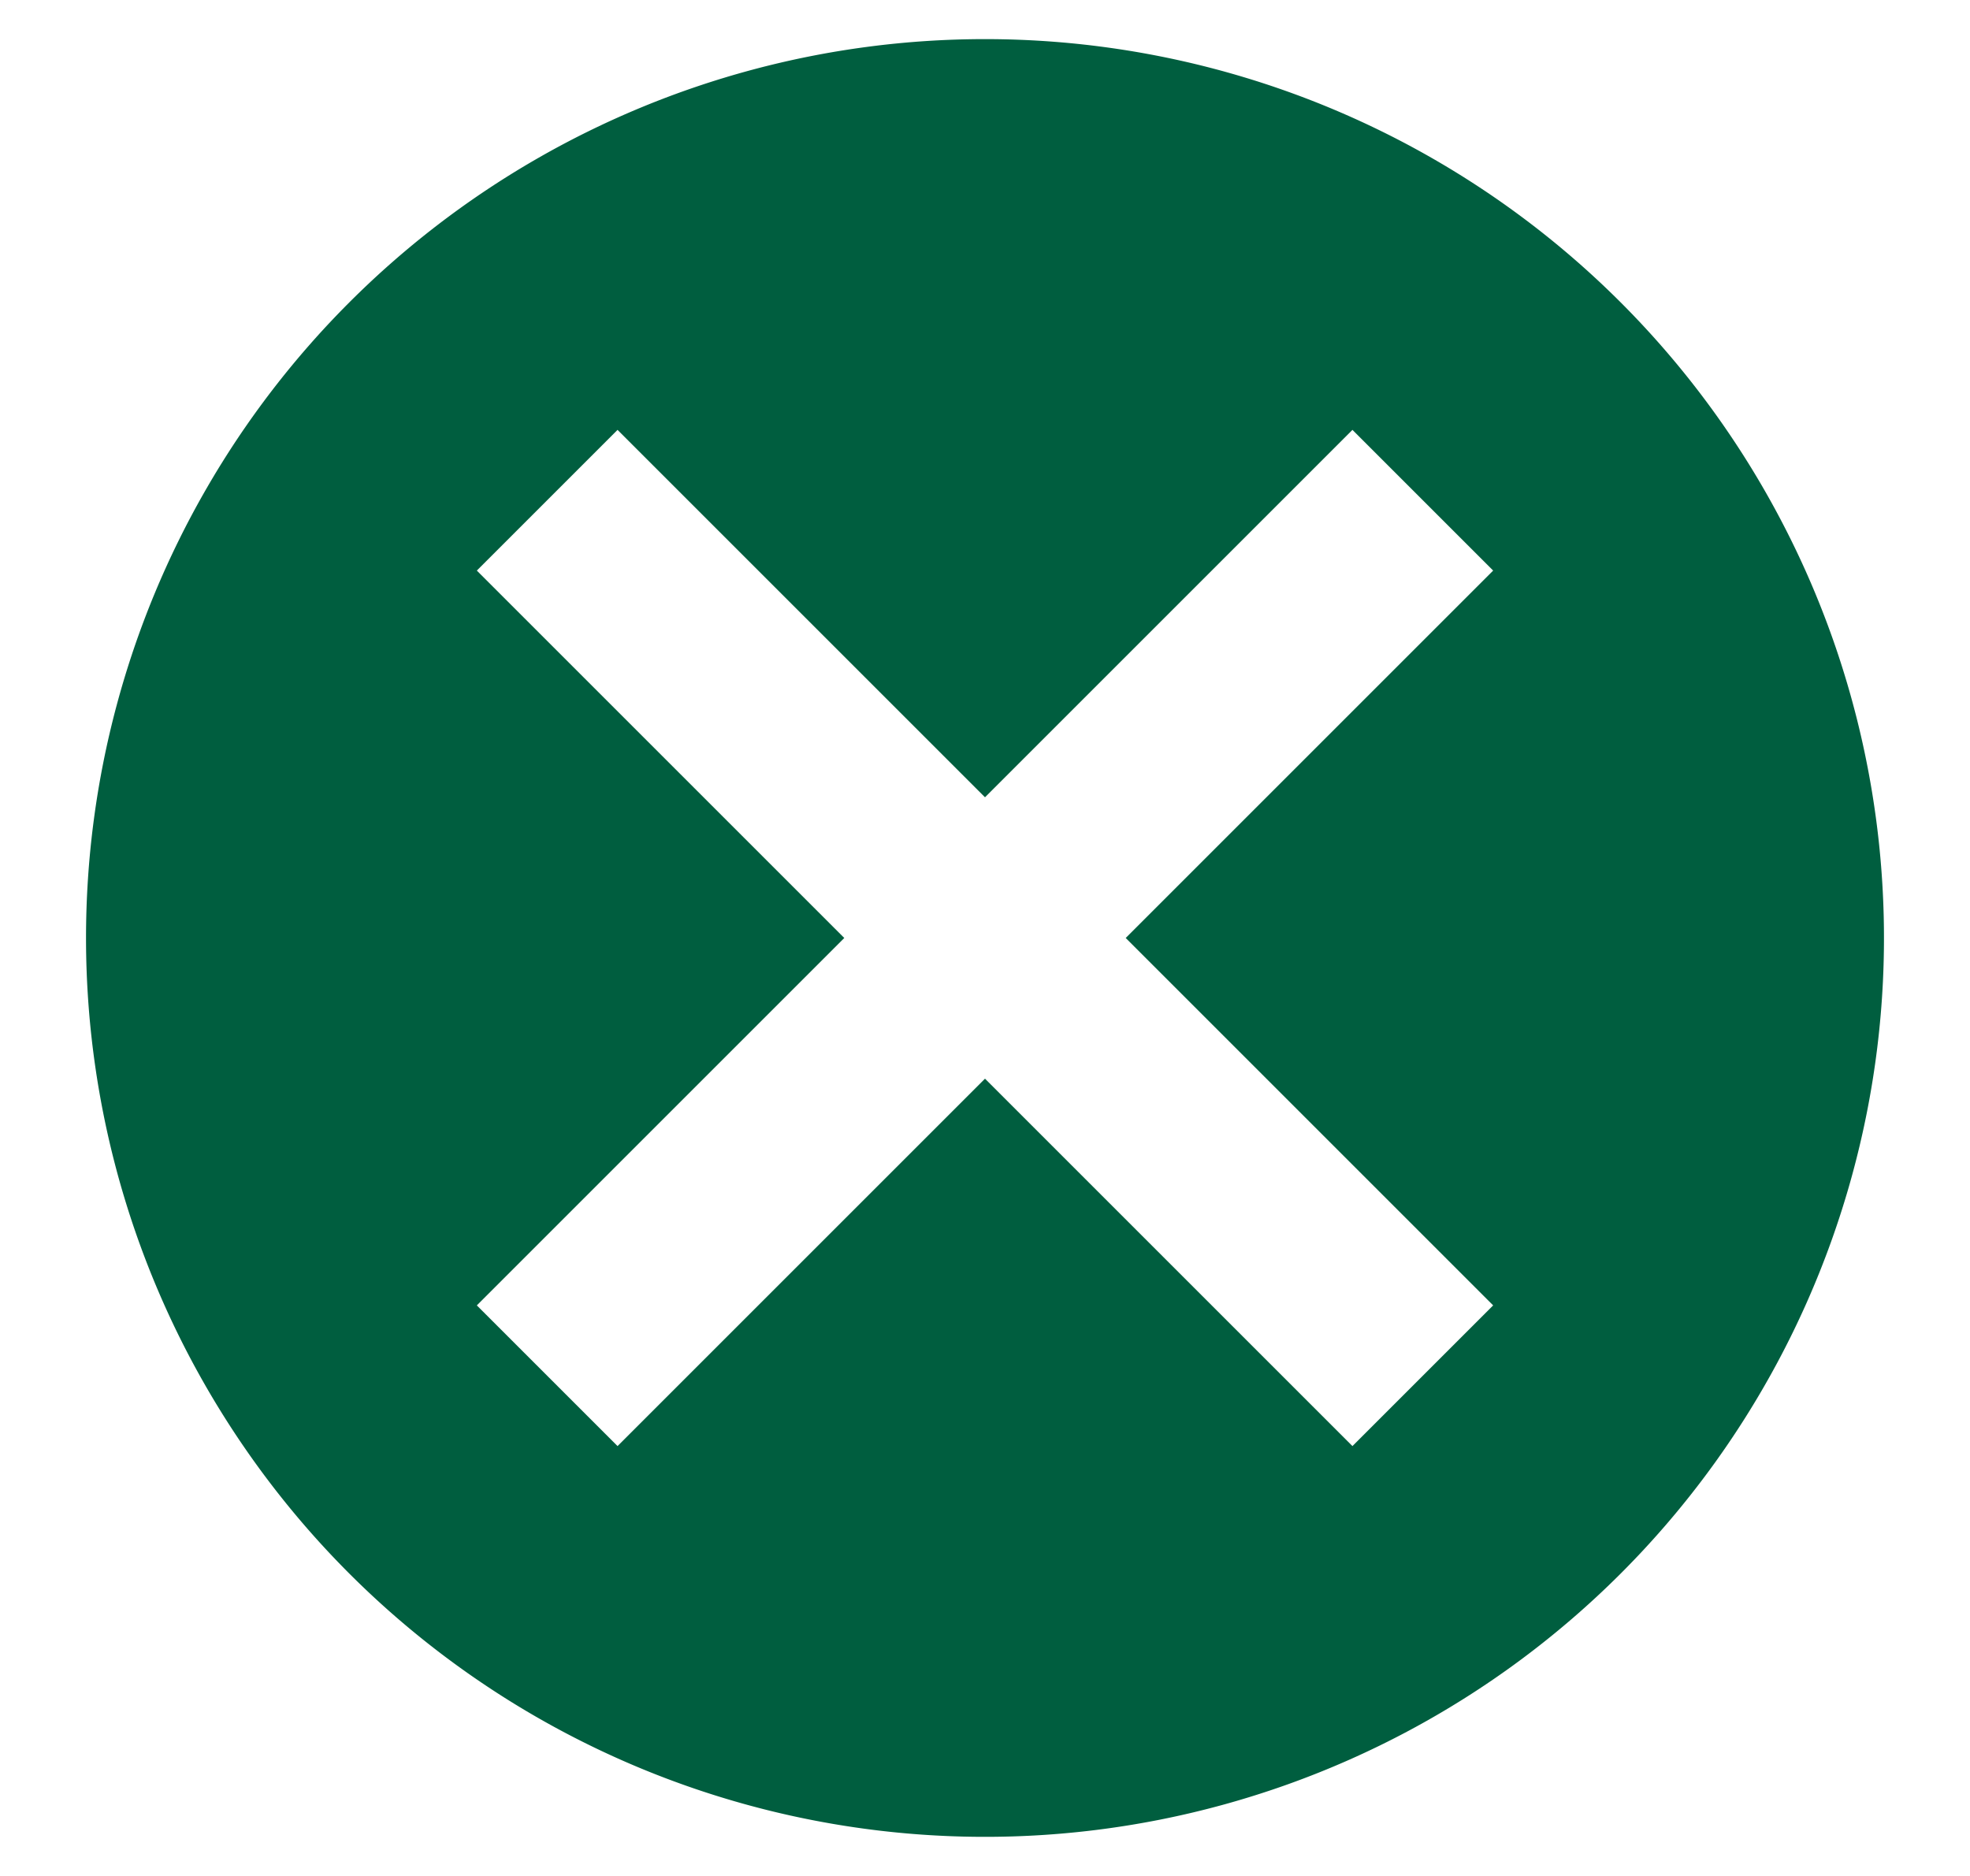 <svg width="21" height="20" viewBox="0 0 21 20" xmlns="http://www.w3.org/2000/svg">
    <path d="m15.917 13.917-1.5 1.5L10.5 11.5l-3.917 3.917-1.5-1.5L9 10 5.083 6.083l1.5-1.5L10.5 8.5l3.917-3.917 1.5 1.5L12 10l3.917 3.917zM10.5.417A9.583 9.583 0 0 0 .917 10 9.583 9.583 0 1 0 10.5.417z" fill="#005E3F" fill-rule="evenodd"/>
</svg>
